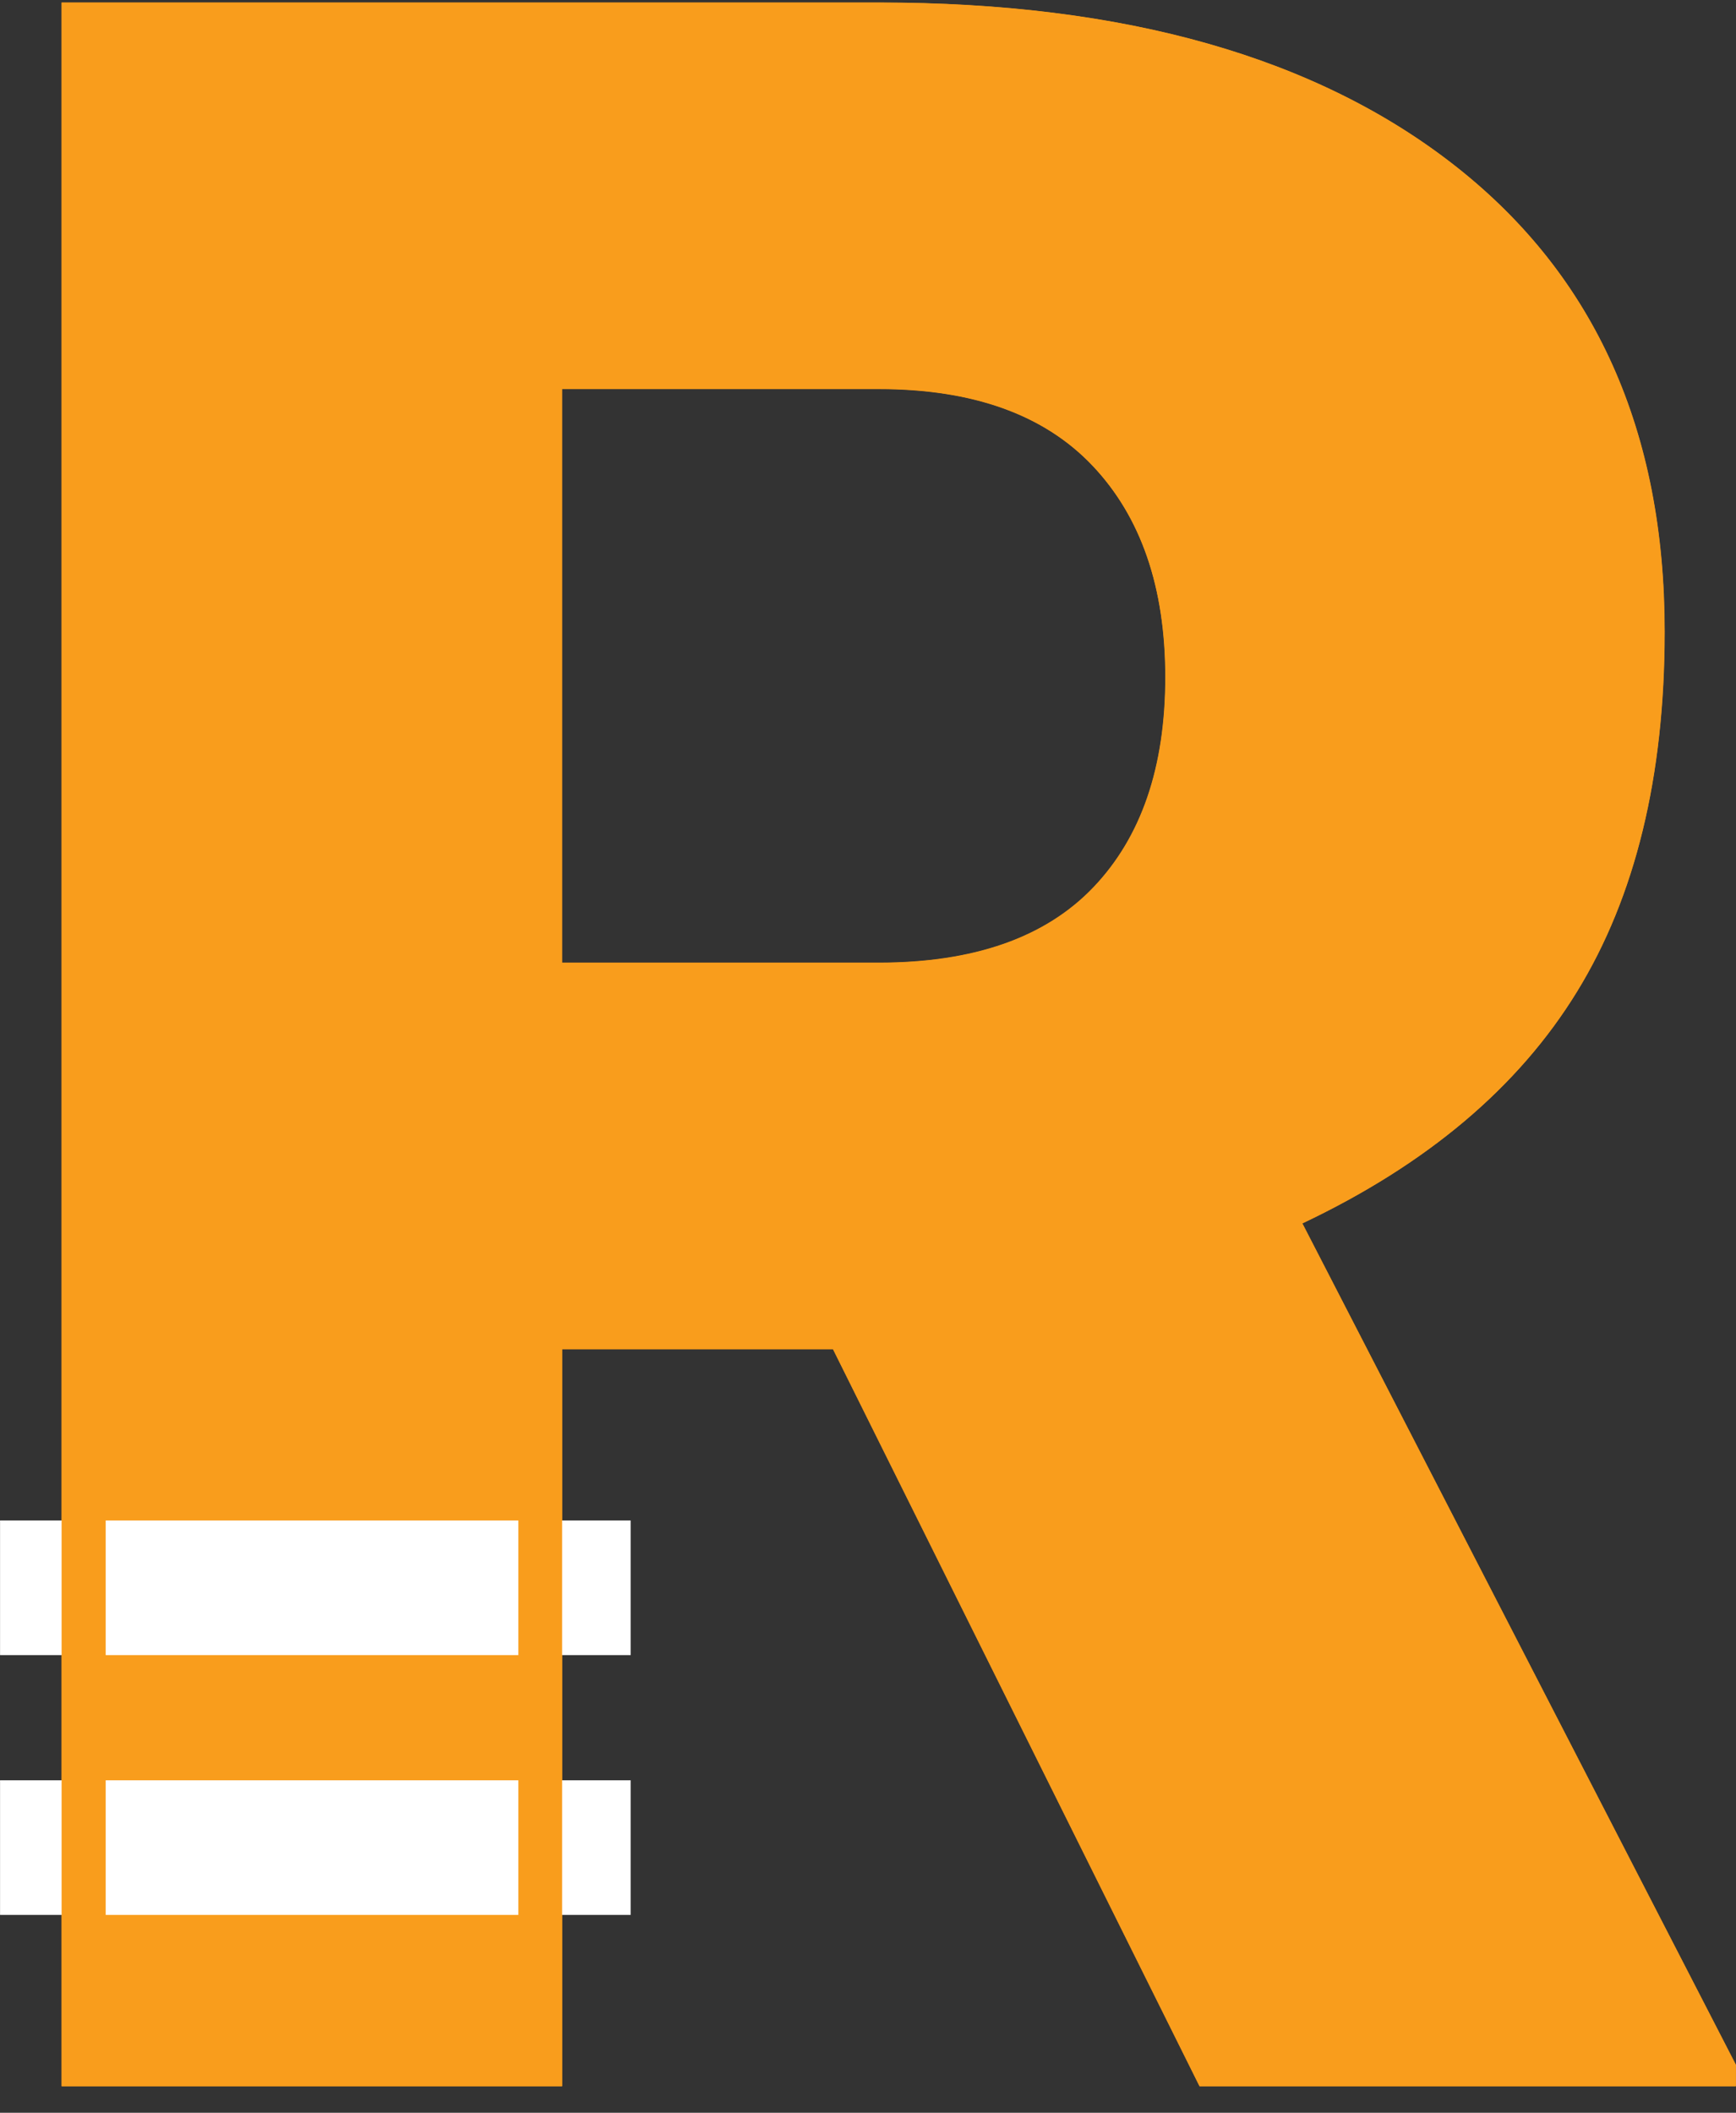 <svg width="60" height="73" viewBox="0 0 60 73" fill="none" xmlns="http://www.w3.org/2000/svg">
<rect x="0" y="0" width="60" height="73" fill="#333333" stroke="none"/>
<path d="M28.794 46.619H19.428V72.085H2.129V0.09H30.372C38.881 0.09 45.535 1.983 50.334 5.769C55.133 9.556 57.53 14.909 57.53 21.823C57.53 26.828 56.522 30.979 54.499 34.27C52.476 37.567 49.315 40.233 45.009 42.273L59.992 71.345V72.085H41.457L28.788 46.619H28.794ZM19.428 33.269H30.372C33.658 33.269 36.131 32.404 37.791 30.669C39.45 28.933 40.28 26.512 40.28 23.406C40.28 20.3 39.439 17.863 37.764 16.095C36.088 14.327 33.626 13.445 30.372 13.445H19.428V33.275V33.269Z" fill="#F99D1C"/>
<path d="M21.797 52.535H0.002V57.187H21.797V52.535Z" fill="white"/>
<path d="M21.797 61.512H0.002V66.163H21.797V61.512Z" fill="white"/>
<path d="M30.372 1.62C38.49 1.62 44.889 3.421 49.396 6.973C53.848 10.488 56.012 15.345 56.012 21.825C56.012 26.52 55.068 30.436 53.208 33.472C51.353 36.491 48.382 38.994 44.363 40.892L42.937 41.567L43.664 42.971L57.883 70.552H42.411L30.166 45.93L29.743 45.087H17.915V70.552H3.653V1.609H30.372V1.62ZM17.91 34.788H30.372C34.076 34.788 36.939 33.755 38.886 31.715C40.817 29.691 41.798 26.895 41.798 23.397C41.798 19.899 40.811 17.086 38.864 15.035C36.896 12.963 34.038 11.907 30.367 11.907H17.904V34.788H17.91ZM30.367 0.086H2.129V72.081H19.428V46.615H28.794L41.462 72.081H59.998V71.341L45.014 42.269C49.32 40.229 52.481 37.563 54.504 34.266C56.527 30.975 57.536 26.824 57.536 21.819C57.536 14.905 55.139 9.552 50.339 5.765C45.54 1.979 38.886 0.086 30.377 0.086H30.367ZM19.423 33.265V13.436H30.367C33.62 13.436 36.082 14.317 37.758 16.085C39.434 17.853 40.274 20.291 40.274 23.397C40.274 26.503 39.445 28.924 37.785 30.66C36.126 32.395 33.653 33.26 30.367 33.26H19.423V33.265Z" fill="#F99D1C"/>
</svg>

